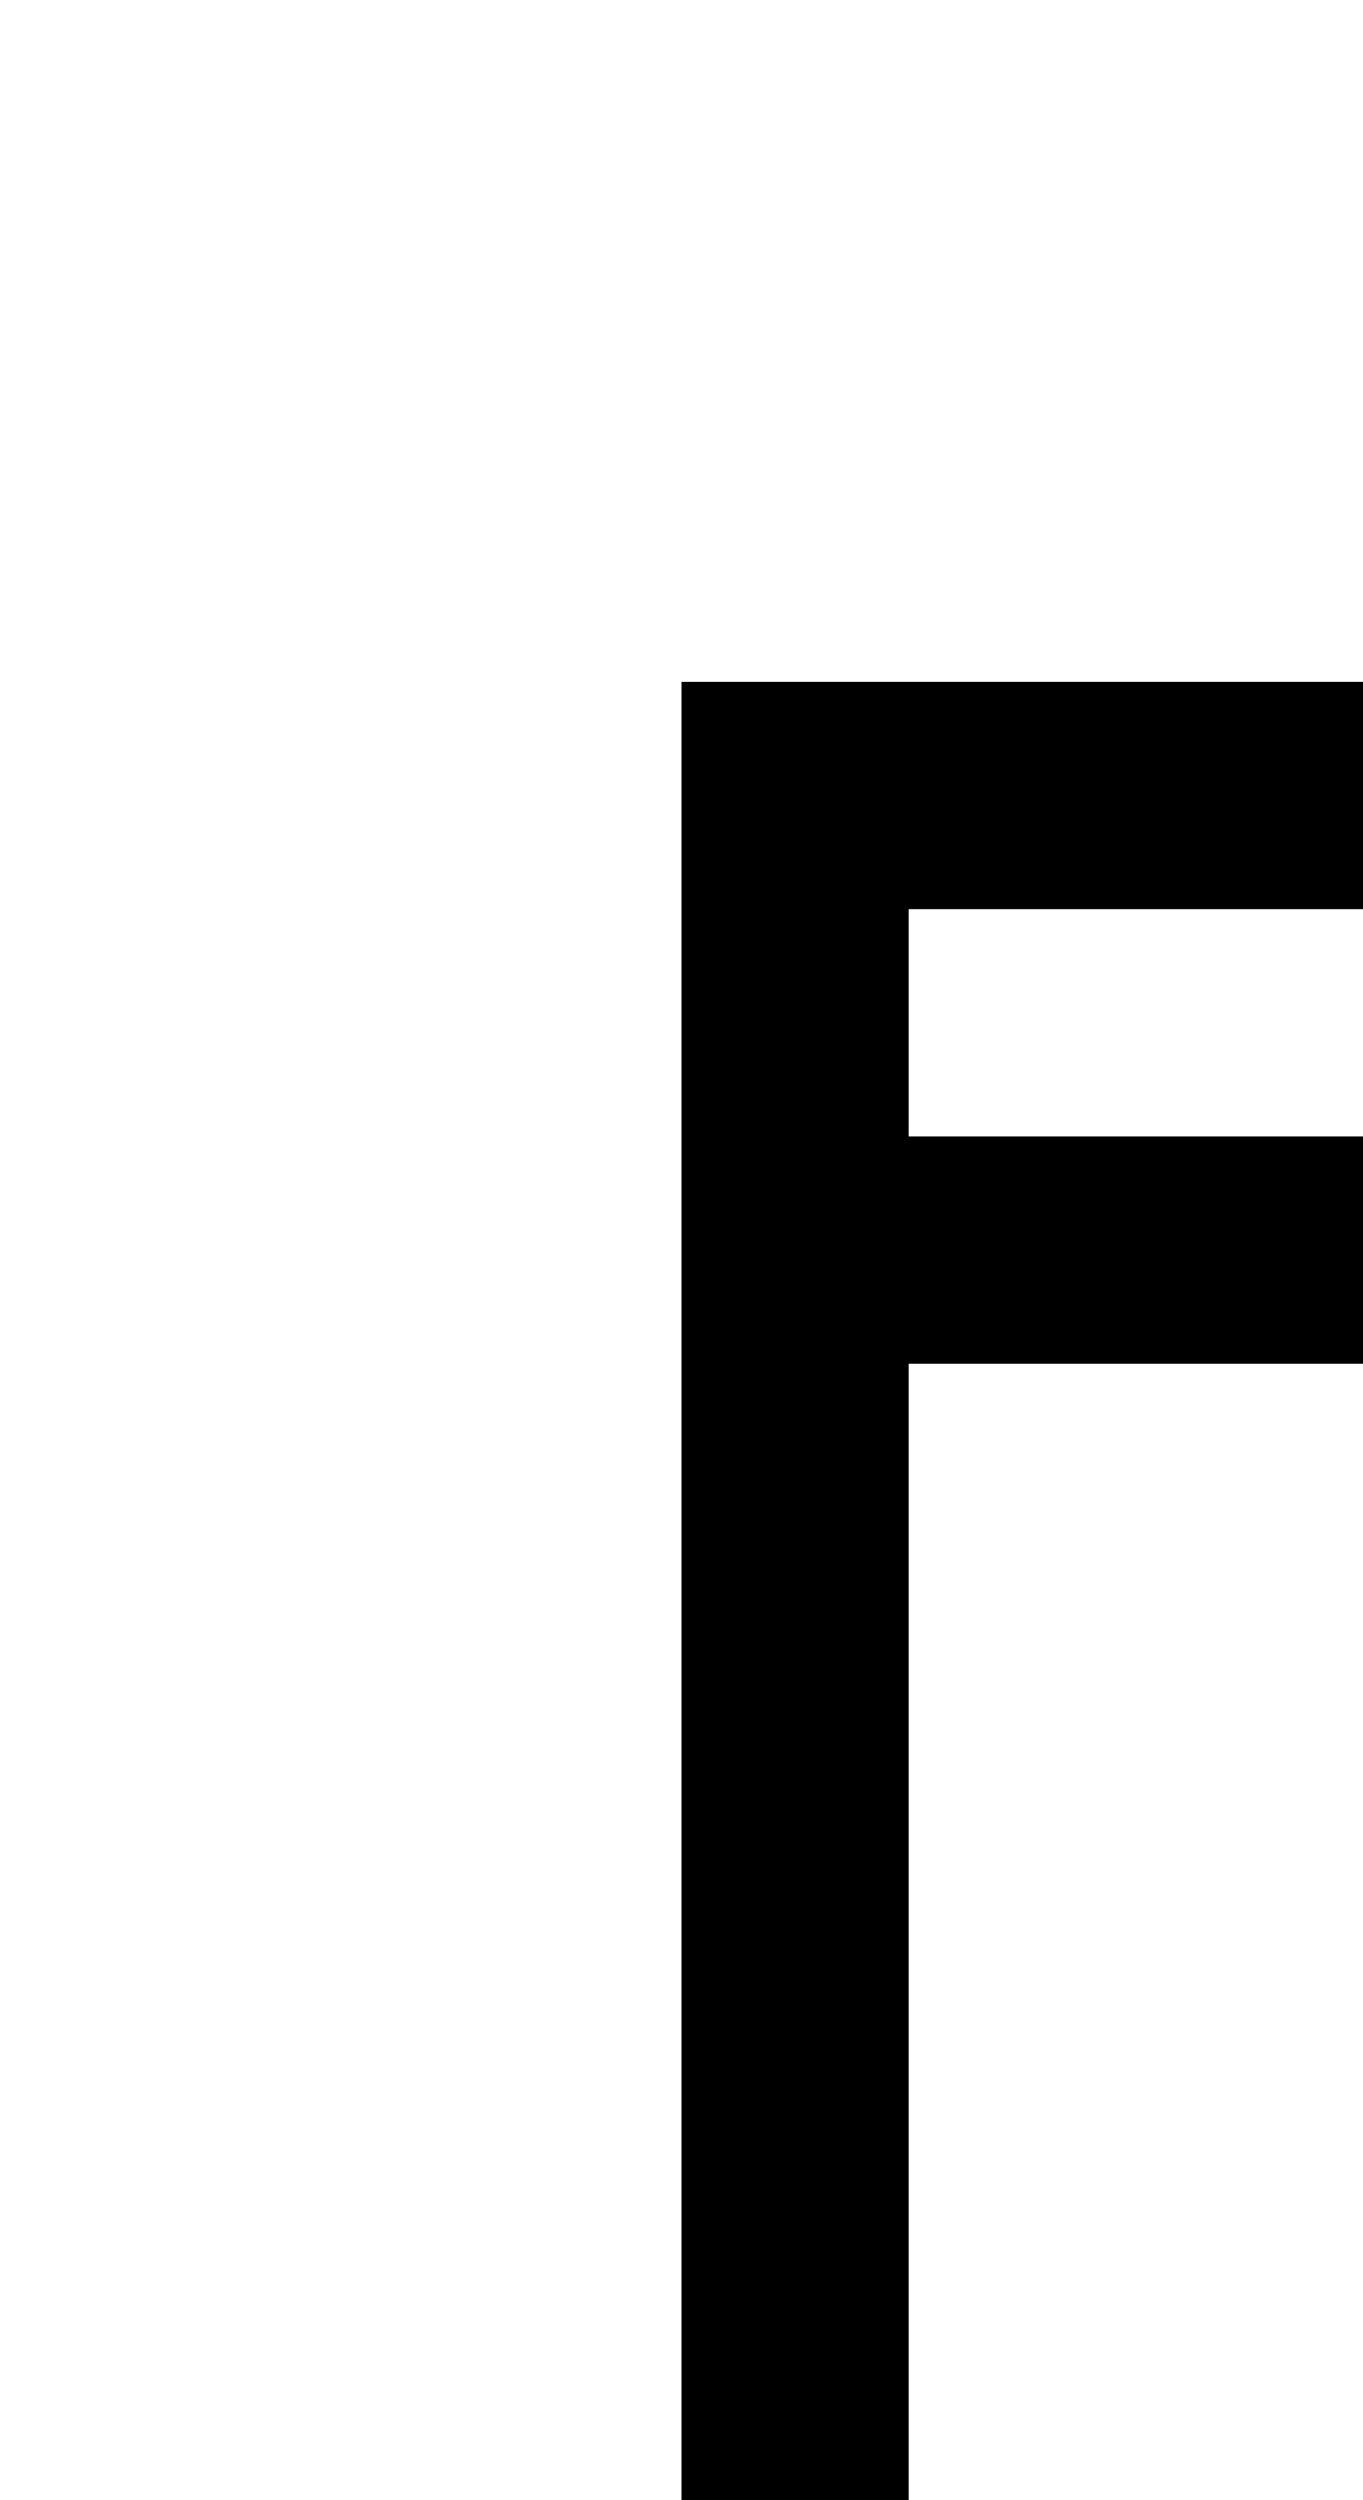 <?xml version="1.0" standalone="no"?>
<!DOCTYPE svg PUBLIC "-//W3C//DTD SVG 20010904//EN"
 "http://www.w3.org/TR/2001/REC-SVG-20010904/DTD/svg10.dtd">
<svg version="1.0" xmlns="http://www.w3.org/2000/svg"
 width="24pt" height="44pt" viewBox="0 0 24 44"
 preserveAspectRatio="xMidYMid meet">
<g transform="translate(0,44) scale(1,-1)"
fill="#000000" stroke="none">
<path d="M12 16 l0 -16 2 0 2 0 0 10 0 10 4 0 4 0 0 2 0 2 -4 0 -4 0 0 2 0 2
4 0 4 0 0 2 0 2 -6 0 -6 0 0 -16z"/>
</g>
</svg>
